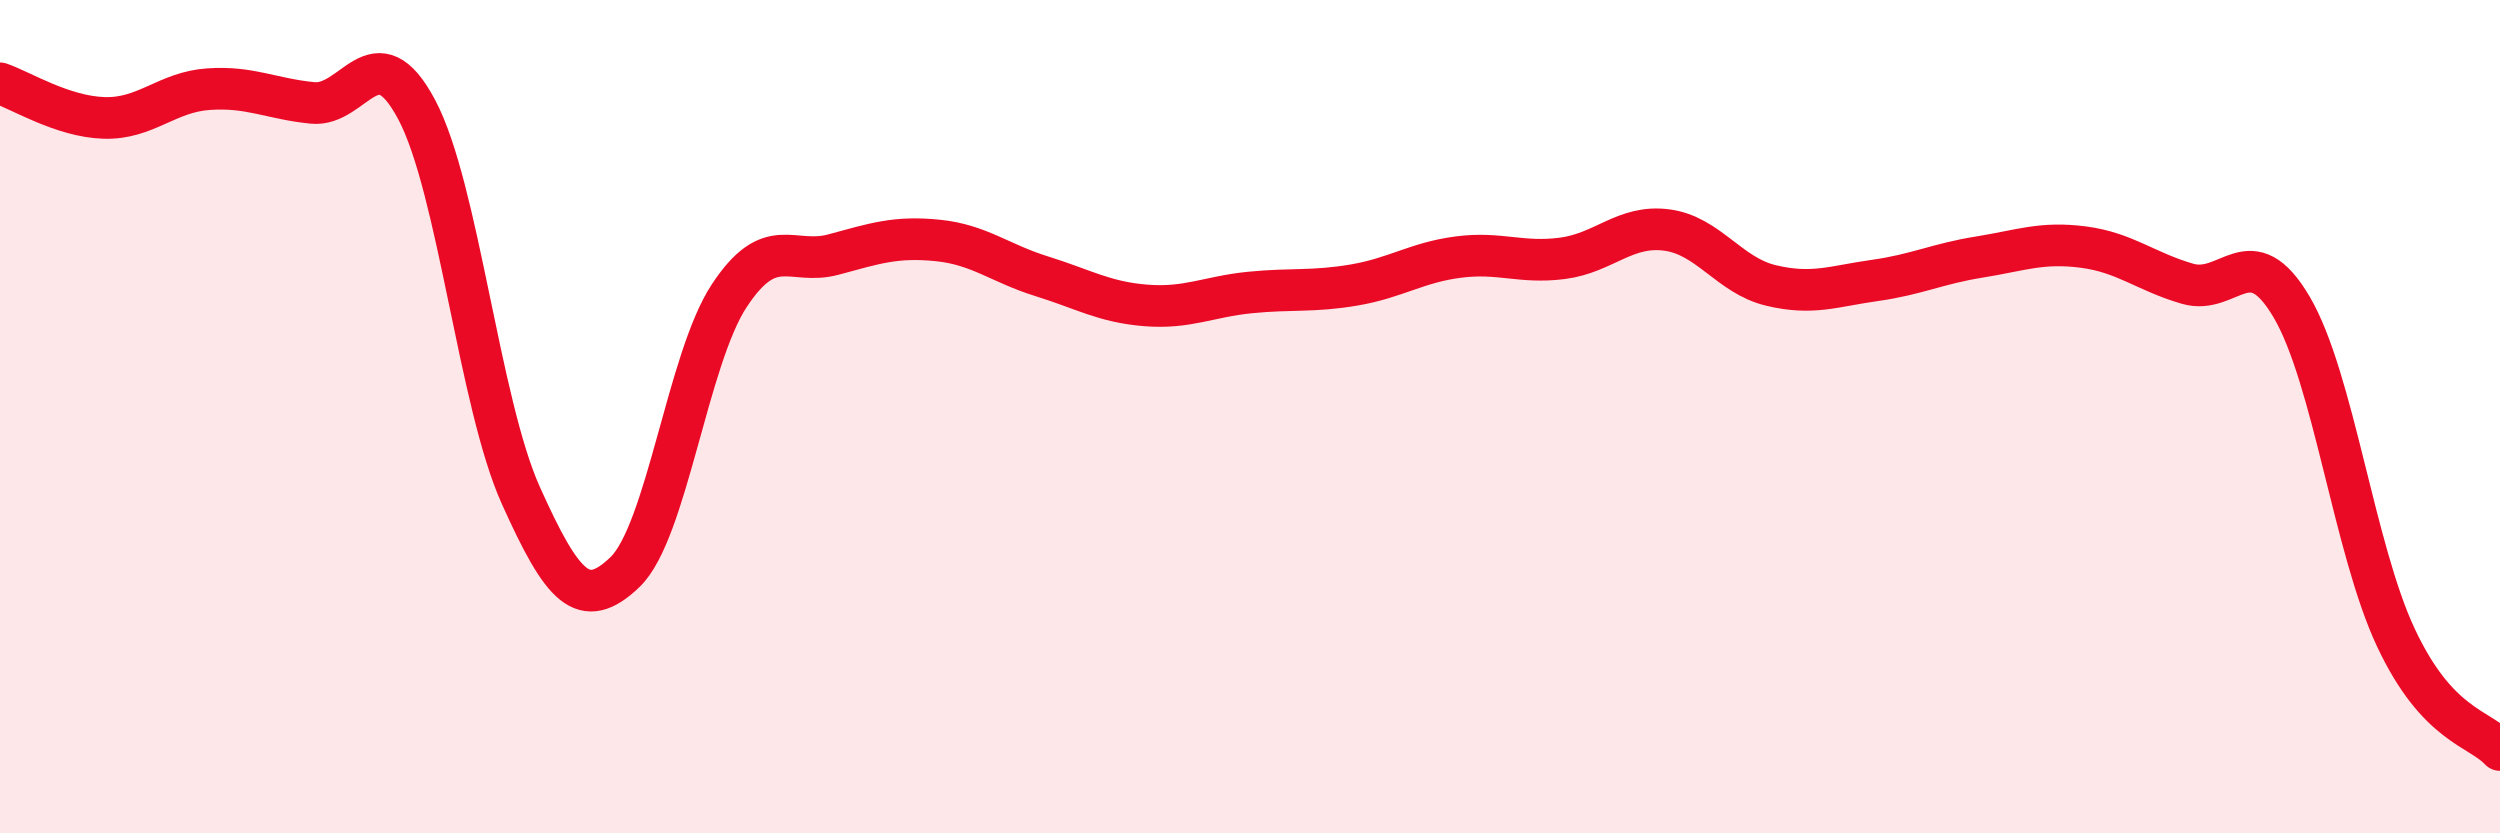 
    <svg width="60" height="20" viewBox="0 0 60 20" xmlns="http://www.w3.org/2000/svg">
      <path
        d="M 0,2 C 0.5,2.17 1.5,2.8 2.5,2.83 C 3.5,2.86 4,2.21 5,2.14 C 6,2.07 6.5,2.37 7.5,2.47 C 8.5,2.57 9,0.75 10,2.63 C 11,4.51 11.5,9.67 12.5,11.89 C 13.5,14.11 14,14.69 15,13.73 C 16,12.77 16.5,8.62 17.5,7.1 C 18.5,5.58 19,6.38 20,6.11 C 21,5.84 21.5,5.67 22.5,5.77 C 23.5,5.87 24,6.32 25,6.63 C 26,6.94 26.5,7.25 27.5,7.33 C 28.5,7.41 29,7.12 30,7.02 C 31,6.92 31.5,7.01 32.5,6.84 C 33.5,6.67 34,6.3 35,6.17 C 36,6.04 36.5,6.33 37.5,6.2 C 38.5,6.07 39,5.39 40,5.52 C 41,5.65 41.5,6.61 42.5,6.85 C 43.5,7.09 44,6.87 45,6.73 C 46,6.59 46.5,6.33 47.5,6.17 C 48.5,6.01 49,5.8 50,5.93 C 51,6.06 51.5,6.52 52.5,6.81 C 53.5,7.1 54,5.67 55,7.37 C 56,9.07 56.5,13.17 57.5,15.3 C 58.5,17.43 59.5,17.46 60,18L60 20L0 20Z"
        fill="#EB0A25"
        opacity="0.1"
        stroke-linecap="round"
        stroke-linejoin="round"
      />
      <path
        d="M 0,2 C 0.5,2.17 1.5,2.8 2.5,2.83 C 3.5,2.86 4,2.21 5,2.14 C 6,2.07 6.5,2.37 7.5,2.47 C 8.5,2.57 9,0.75 10,2.63 C 11,4.51 11.5,9.67 12.5,11.89 C 13.5,14.11 14,14.69 15,13.73 C 16,12.77 16.5,8.62 17.5,7.1 C 18.5,5.58 19,6.38 20,6.11 C 21,5.84 21.5,5.67 22.5,5.77 C 23.5,5.87 24,6.32 25,6.63 C 26,6.94 26.5,7.25 27.5,7.33 C 28.5,7.41 29,7.12 30,7.02 C 31,6.92 31.5,7.01 32.5,6.84 C 33.5,6.67 34,6.3 35,6.17 C 36,6.04 36.5,6.33 37.5,6.2 C 38.5,6.07 39,5.39 40,5.52 C 41,5.65 41.5,6.61 42.5,6.85 C 43.5,7.09 44,6.87 45,6.73 C 46,6.59 46.5,6.33 47.5,6.17 C 48.5,6.01 49,5.8 50,5.93 C 51,6.06 51.5,6.52 52.5,6.81 C 53.5,7.1 54,5.67 55,7.37 C 56,9.07 56.5,13.17 57.5,15.3 C 58.5,17.43 59.5,17.46 60,18"
        stroke="#EB0A25"
        stroke-width="1"
        fill="none"
        stroke-linecap="round"
        stroke-linejoin="round"
      />
    </svg>
  